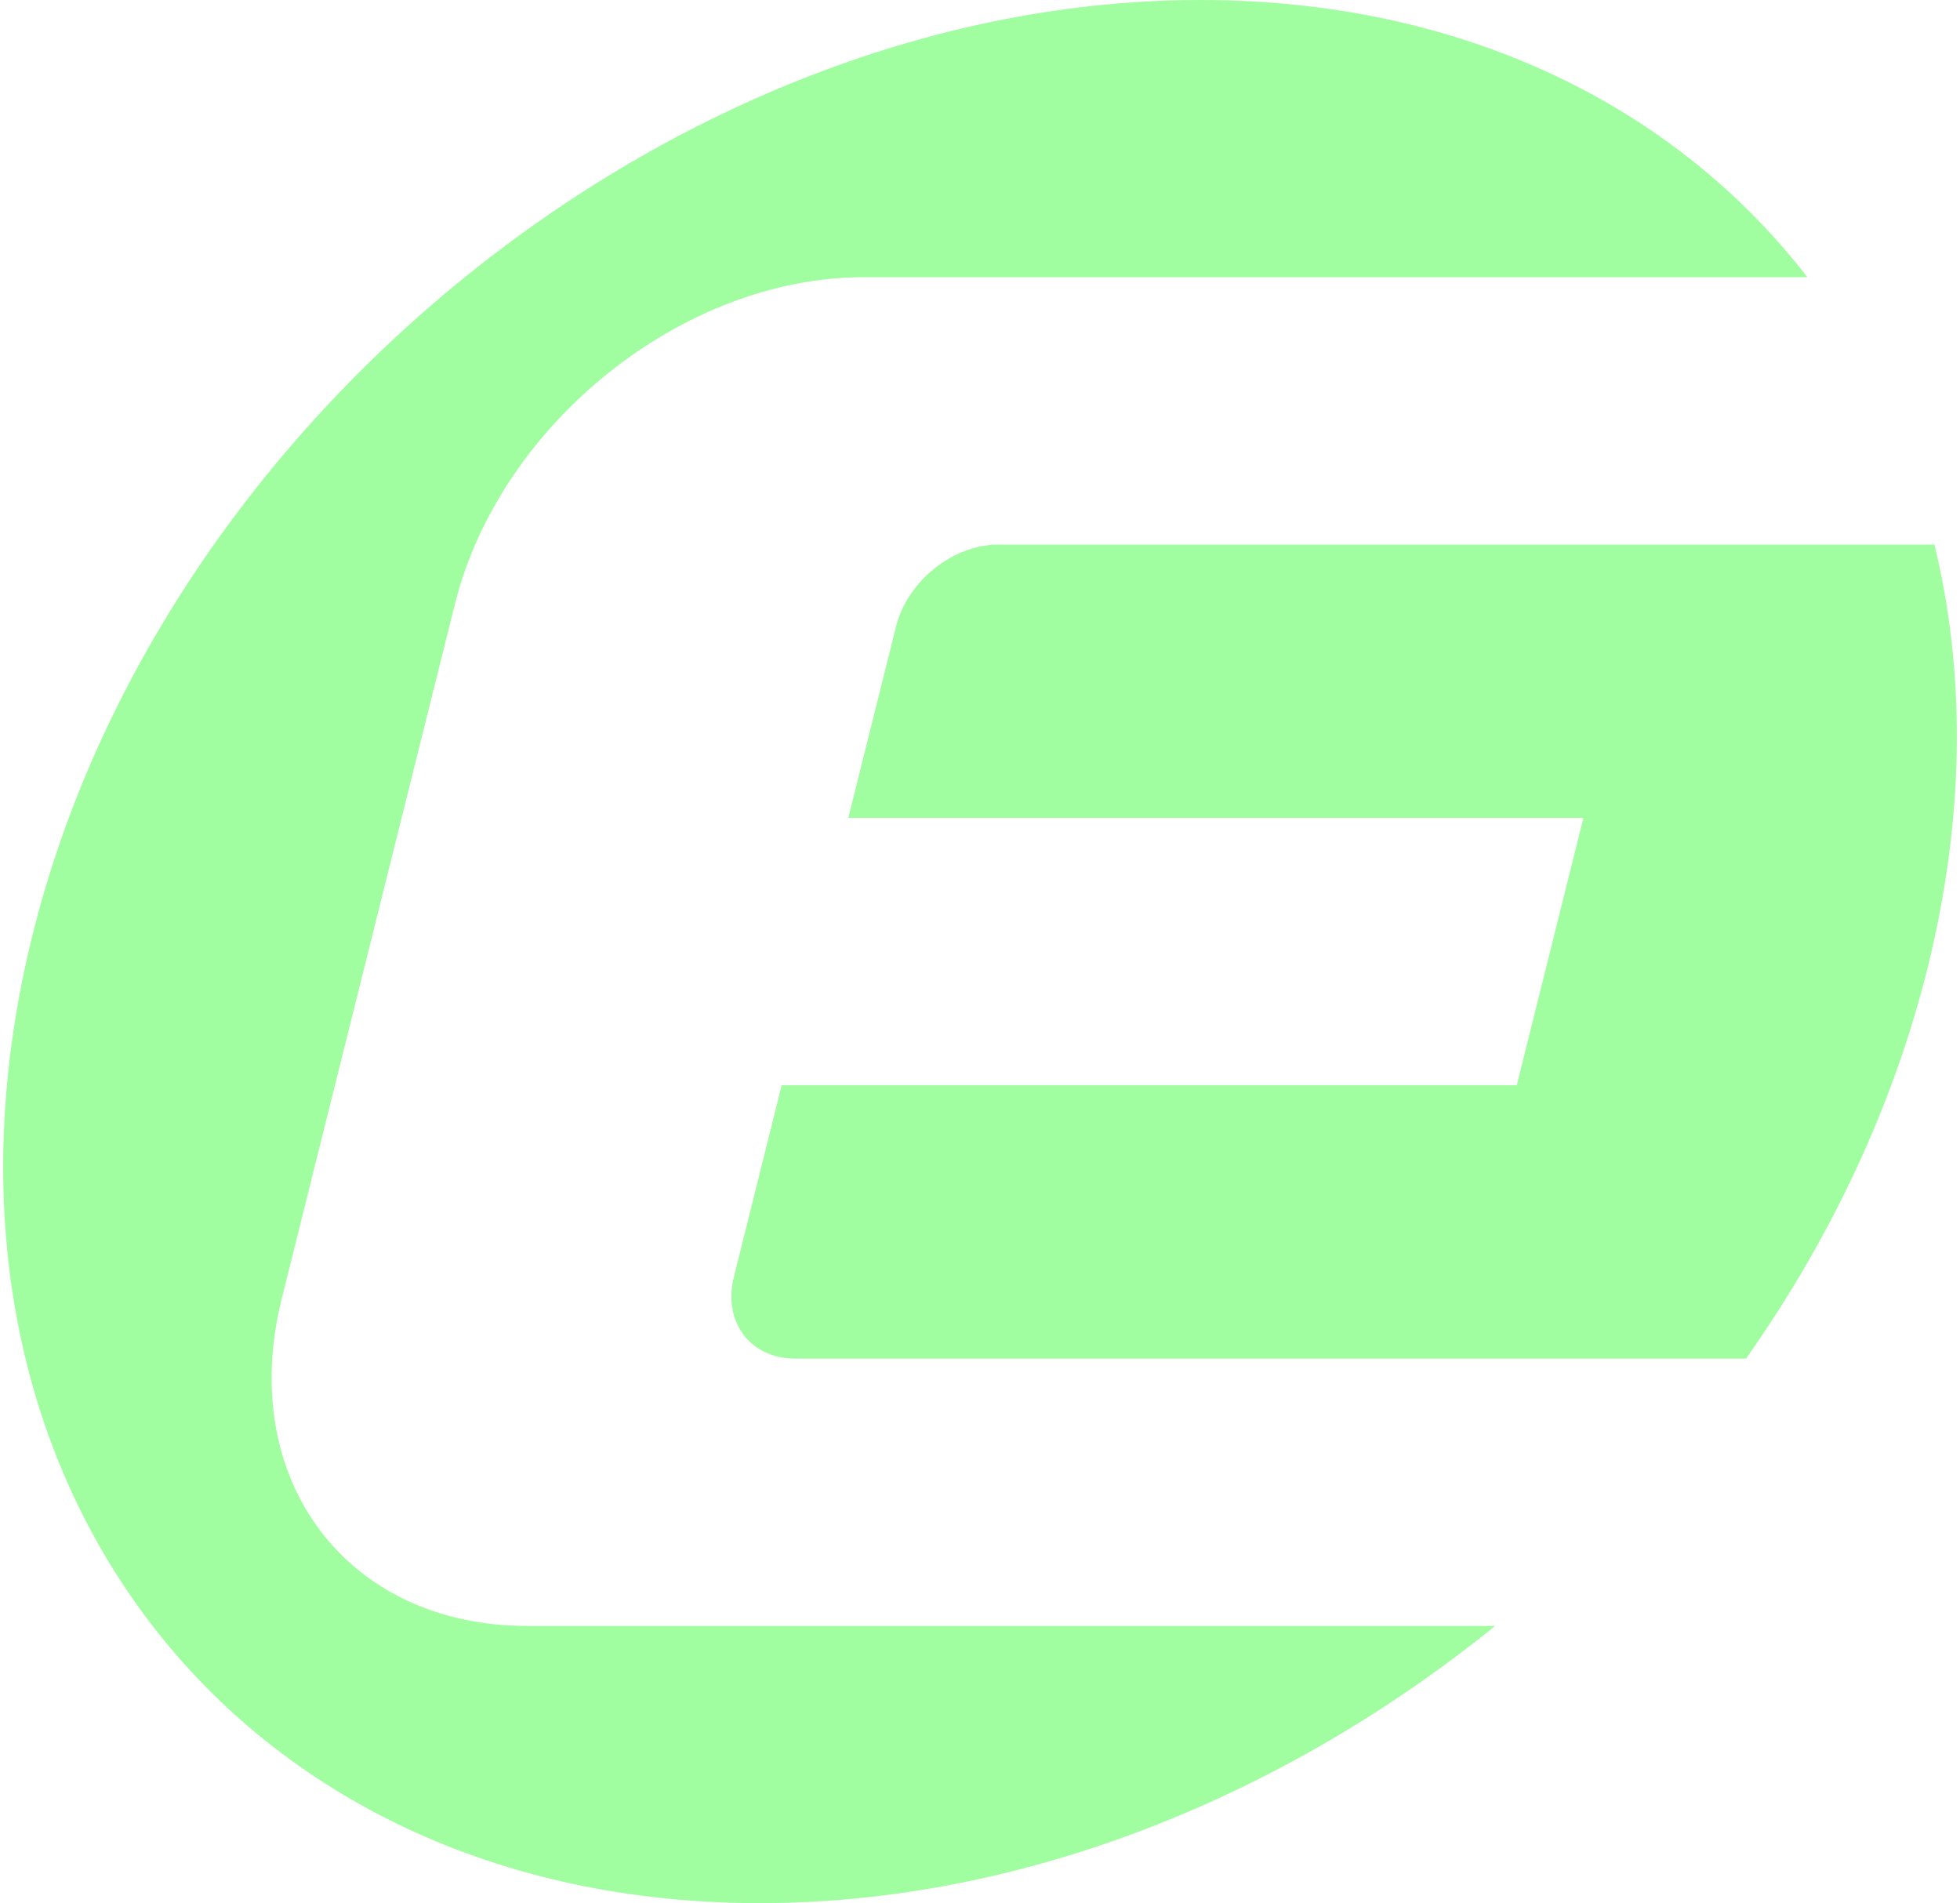 <?xml version="1.0" encoding="UTF-8"?><svg id="Layer_1" xmlns="http://www.w3.org/2000/svg" viewBox="0 0 515 500"><defs><style>.cls-1{fill:#a1fea0;stroke-width:0px;}</style></defs><path class="cls-1" d="M138.54,427.17c-47.46,0-76.35-38.48-64.52-85.95l45.49-182.44c11.83-47.46,59.91-85.95,107.38-85.95h248.01C440.11,27.82,384.22,0,315.38,0,177.31,0,39.47,111.92,7.5,250c-31.96,138.08,54.04,250,192.12,250,68.84,0,137.61-27.82,193.24-72.83h-254.32Z"/><path class="cls-1" d="M262.29,143.07c-11.87,0-23.89,9.62-26.84,21.49l-12.55,50.32h193.15l-17.51,70.24h-193.15l-12.55,50.32c-2.96,11.87,4.26,21.49,16.13,21.49h249.81c22.87-32.42,39.87-68.67,48.73-106.93,8.86-38.26,8.64-74.51.78-106.93h-246Z"/></svg>